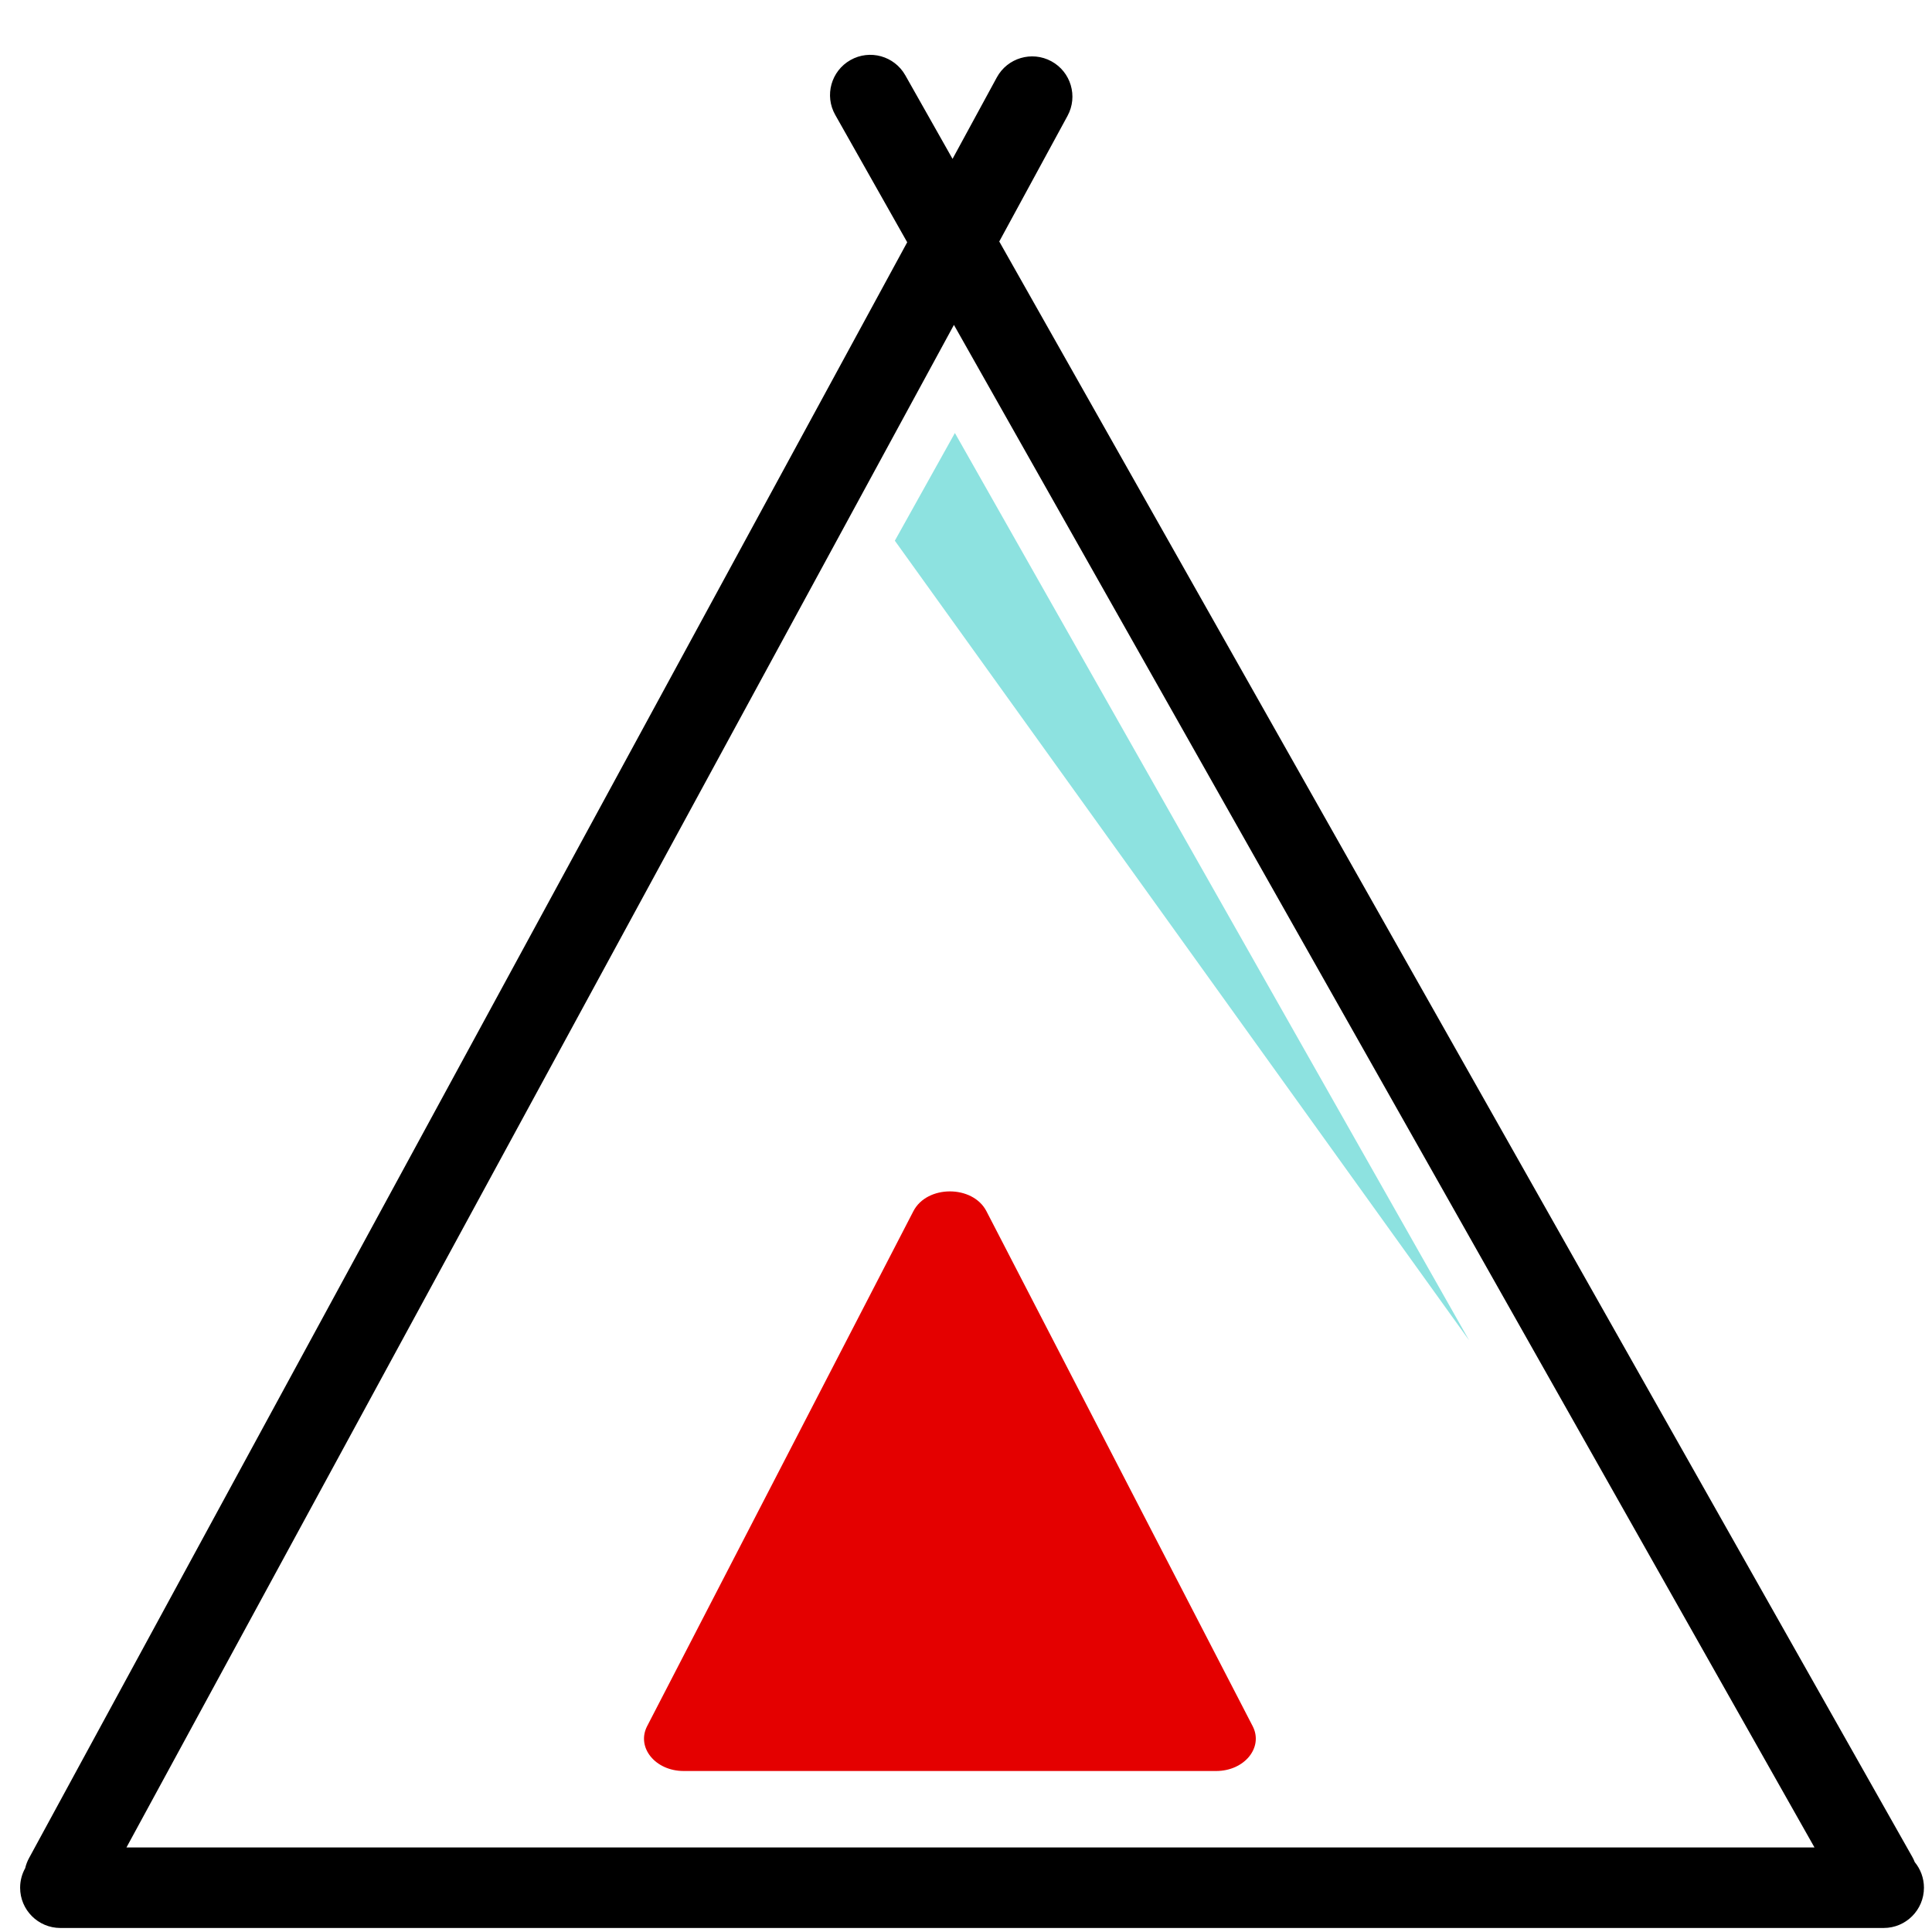 <svg width="60" height="60" viewBox="0 0 60 60" fill="none" xmlns="http://www.w3.org/2000/svg">
<path fill-rule="evenodd" clip-rule="evenodd" d="M27.79 16.792L29.655 13.447L45.625 41.625L27.79 16.792Z" fill="#8DE2E0"/>
<path fill-rule="evenodd" clip-rule="evenodd" d="M59.464 57.829C59.442 57.772 59.416 57.716 59.385 57.662L31.033 7.5L33.153 3.598C33.483 2.992 33.258 2.233 32.652 1.903C32.045 1.573 31.286 1.798 30.957 2.404L29.582 4.934L28.115 2.338C27.775 1.737 27.013 1.525 26.412 1.865C25.811 2.205 25.599 2.967 25.939 3.568L28.174 7.524L0.9 57.708C0.846 57.808 0.807 57.913 0.782 58.019C0.682 58.198 0.625 58.405 0.625 58.625C0.625 59.315 1.185 59.875 1.875 59.875H58.5C59.19 59.875 59.75 59.315 59.75 58.625C59.75 58.323 59.642 58.045 59.464 57.829ZM3.927 57.375H56.351L29.625 10.09L3.927 57.375Z" fill="black"/>
<path d="M28.366 37.614C28.79 36.795 30.21 36.795 30.634 37.614L38.902 53.606C39.244 54.267 38.649 55 37.768 55H21.232C20.351 55 19.756 54.267 20.098 53.606L28.366 37.614Z" fill="#E40000"/>
</svg>
